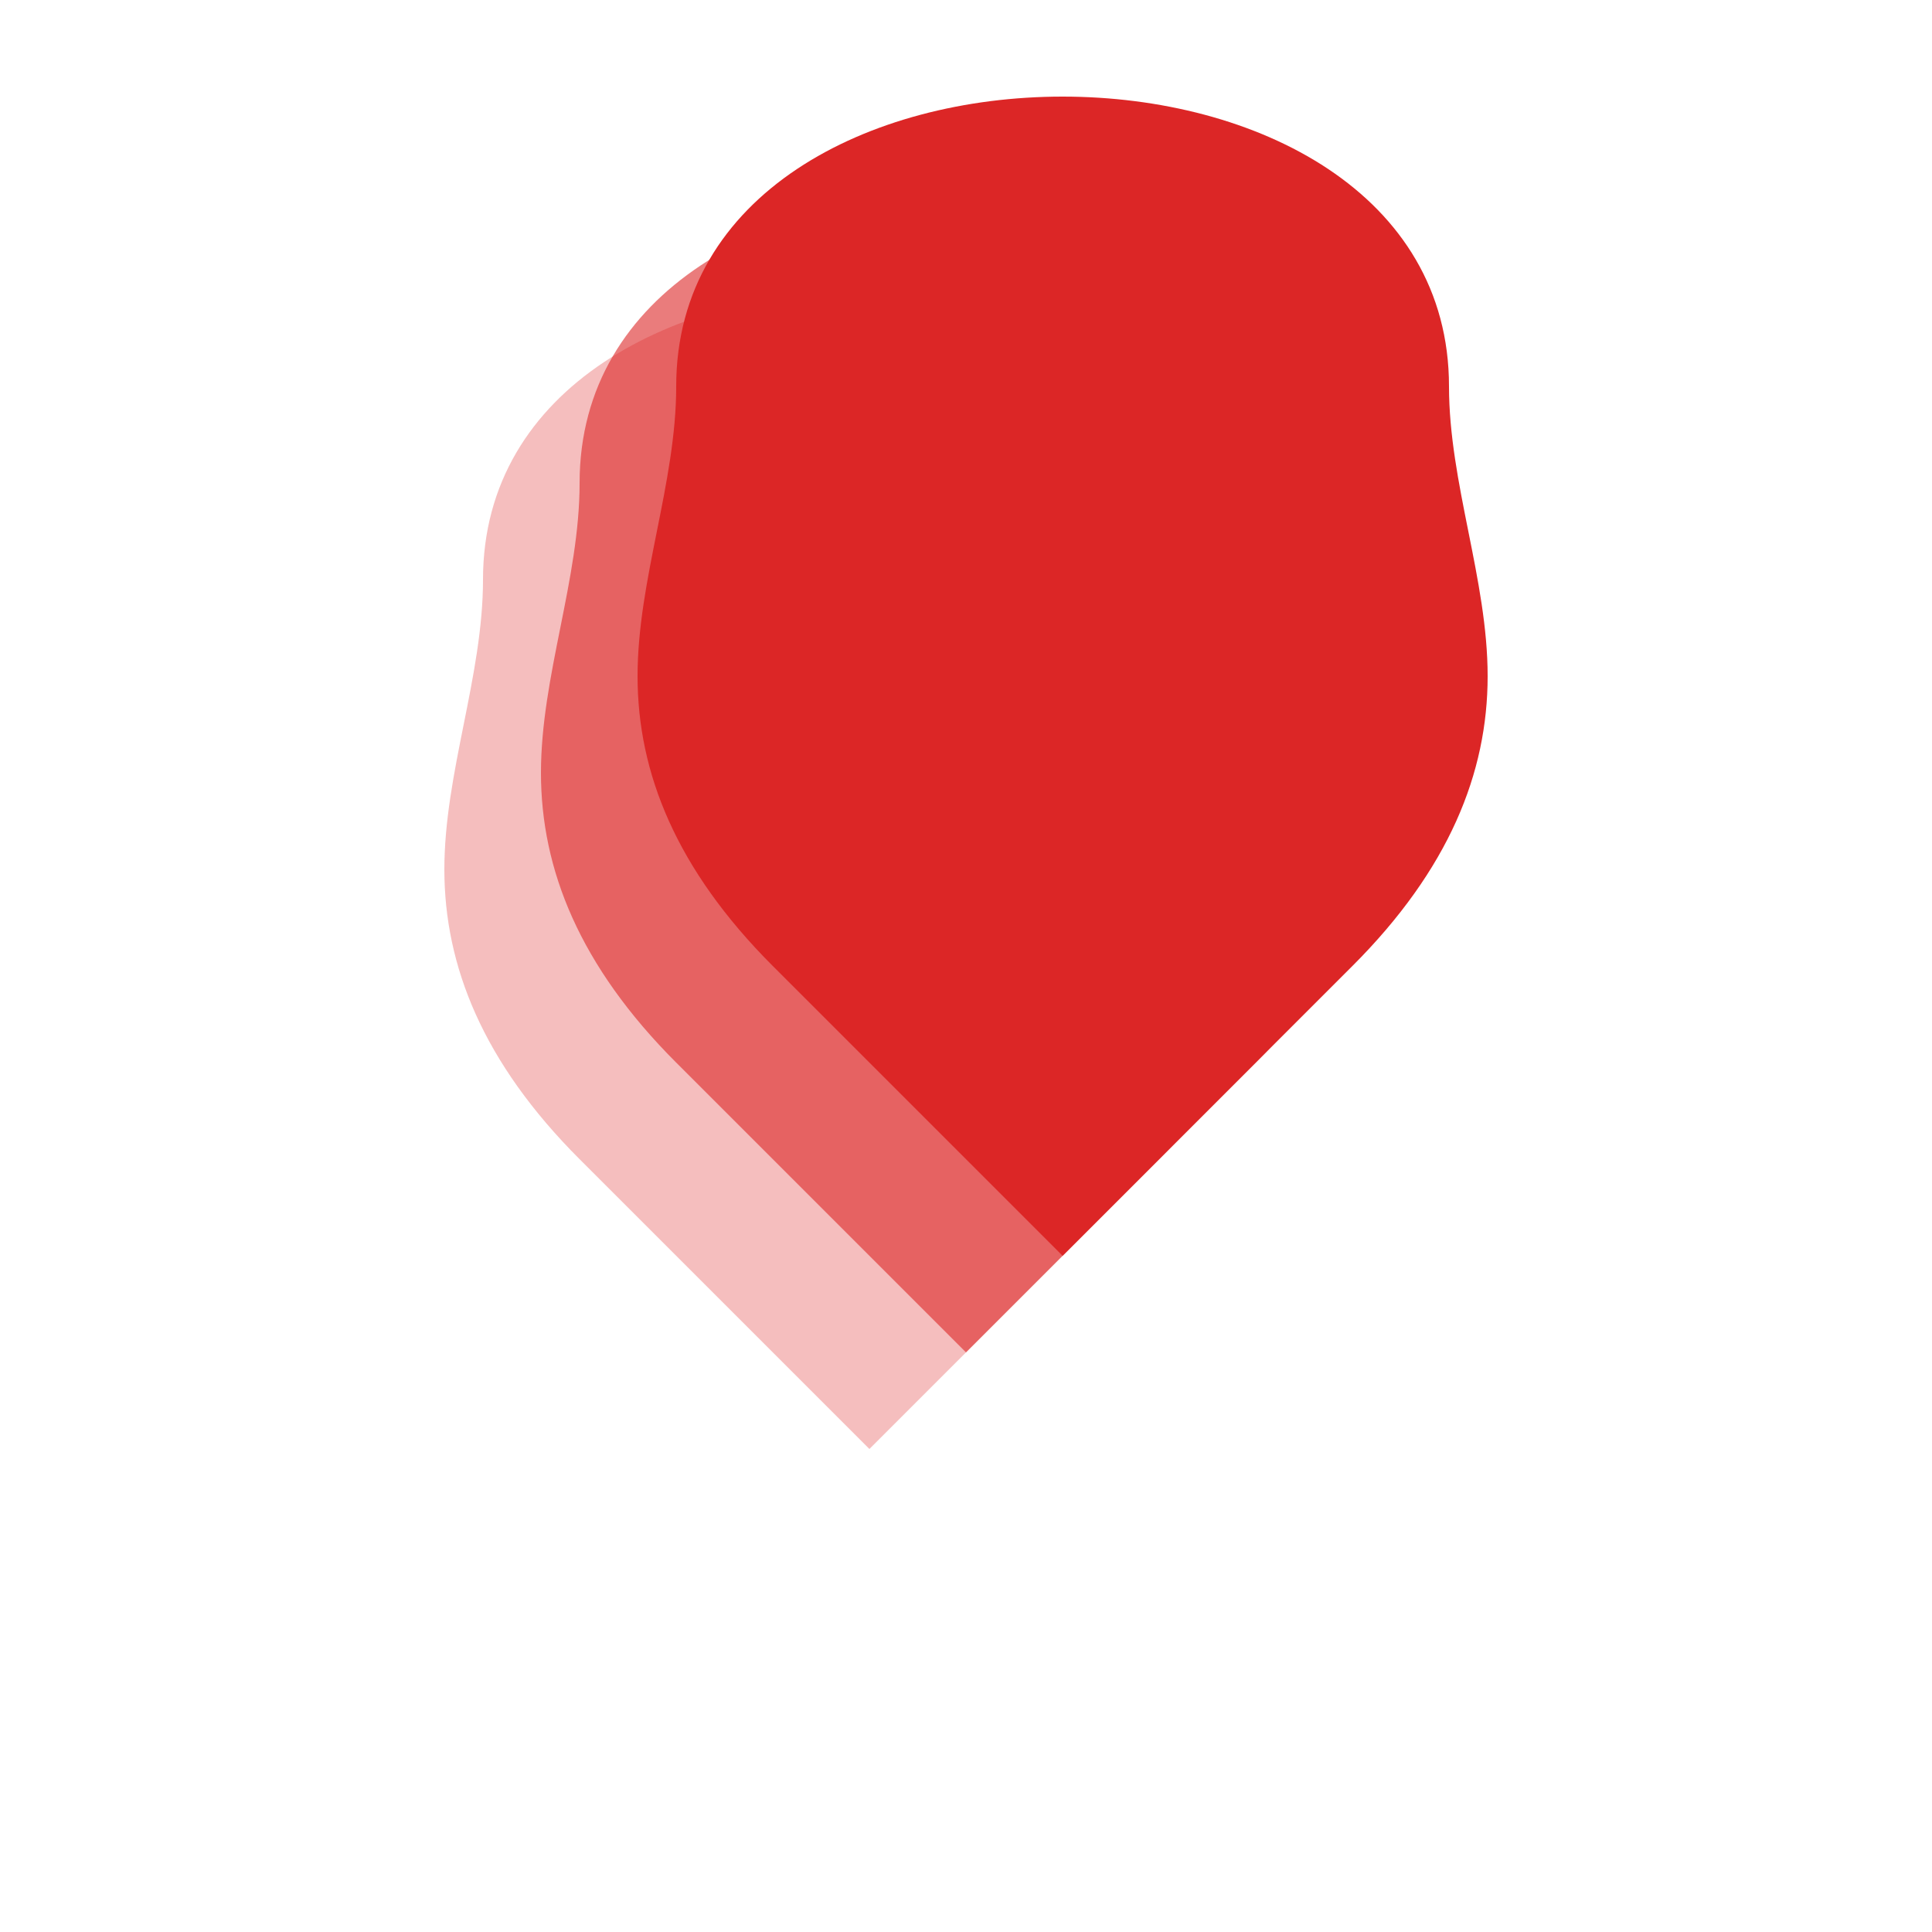 <svg viewBox="0 0 100 100" xmlns="http://www.w3.org/2000/svg">
  <!-- Three overlapping head silhouettes for blurred vision effect -->
  <!-- Background head - most transparent -->
  <path 
    d="M25 30C25 20 35 15 45 15C55 15 65 20 65 30C65 35 67 40 67 45C67 50 65 55 60 60C55 65 50 70 45 75C40 70 35 65 30 60C25 55 23 50 23 45C23 40 25 35 25 30Z"
    fill="#DC2626"
    opacity="0.3"
  />
  <!-- Middle head - semi-transparent -->
  <path 
    d="M30 25C30 15 40 10 50 10C60 10 70 15 70 25C70 30 72 35 72 40C72 45 70 50 65 55C60 60 55 65 50 70C45 65 40 60 35 55C30 50 28 45 28 40C28 35 30 30 30 25Z"
    fill="#DC2626"
    opacity="0.6"
  />
  <!-- Front head - full opacity -->
  <path 
    d="M35 20C35 10 45 5 55 5C65 5 75 10 75 20C75 25 77 30 77 35C77 40 75 45 70 50C65 55 60 60 55 65C50 60 45 55 40 50C35 45 33 40 33 35C33 30 35 25 35 20Z"
    fill="#DC2626"
  />
</svg> 